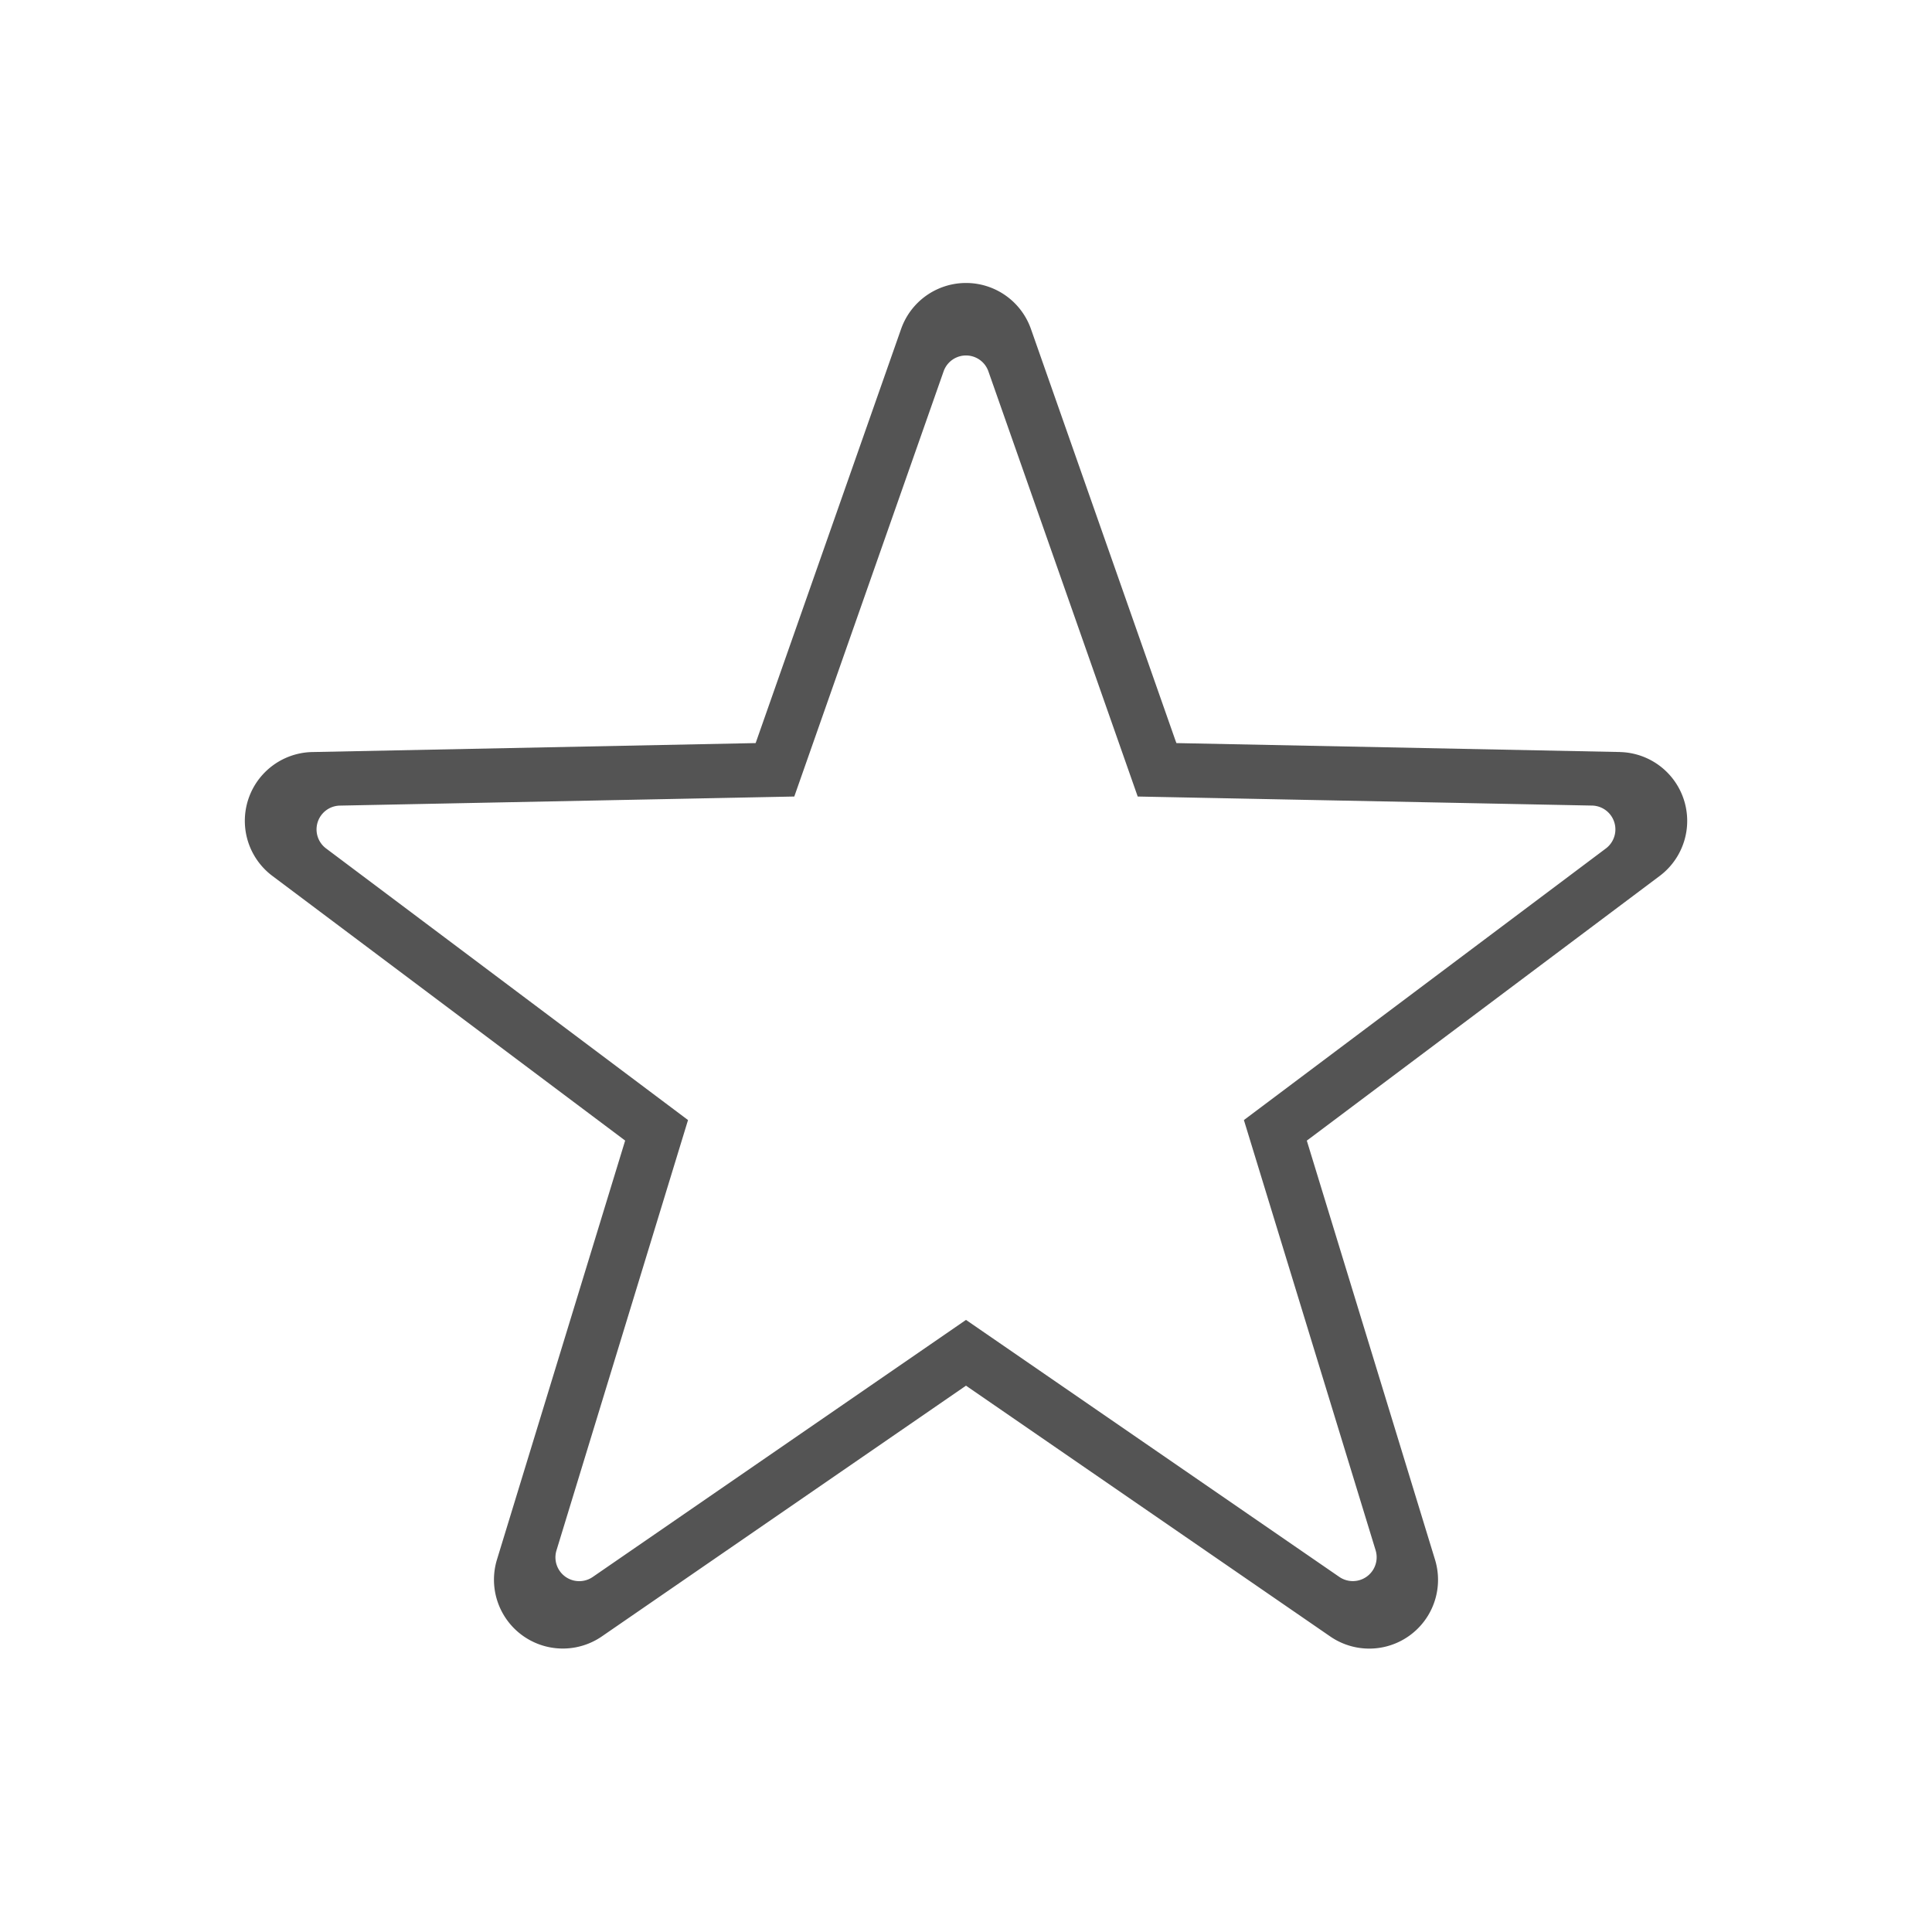 <?xml version="1.0" encoding="UTF-8"?> <svg xmlns="http://www.w3.org/2000/svg" id="Layer_1" data-name="Layer 1" viewBox="0 0 50 50"><defs><style>.cls-1{fill:#545454;}</style></defs><title>Qualidade_de_Programas-01</title><path class="cls-1" d="M41.923,19.462l-11.478-.231-.034-.094L26.679,8.509a1.781,1.781,0,0,0-3.357,0L19.556,19.231l-11.479.232a1.781,1.781,0,0,0-1.034,3.201l9.136,6.854-3.319,10.849a1.782,1.782,0,0,0,2.712,1.986l9.428-6.492.081.056,9.349,6.437a1.78,1.78,0,0,0,2.709-1.987L33.82,29.519l.081-.06,9.055-6.792a1.782,1.782,0,0,0-1.034-3.204Zm-.363,2.496-9.368,7.029,3.409,11.135a.617.617,0,0,1-.94.688L25,34.159,15.341,40.811a.616.616,0,0,1-.939-.688l3.404-11.136L8.439,21.958a.616.616,0,0,1,.358-1.109l11.759-.235,3.864-11.002a.614.614,0,0,1,1.16,0l3.864,11.002,11.758.234a.617.617,0,0,1,.358,1.11Z"></path></svg> 